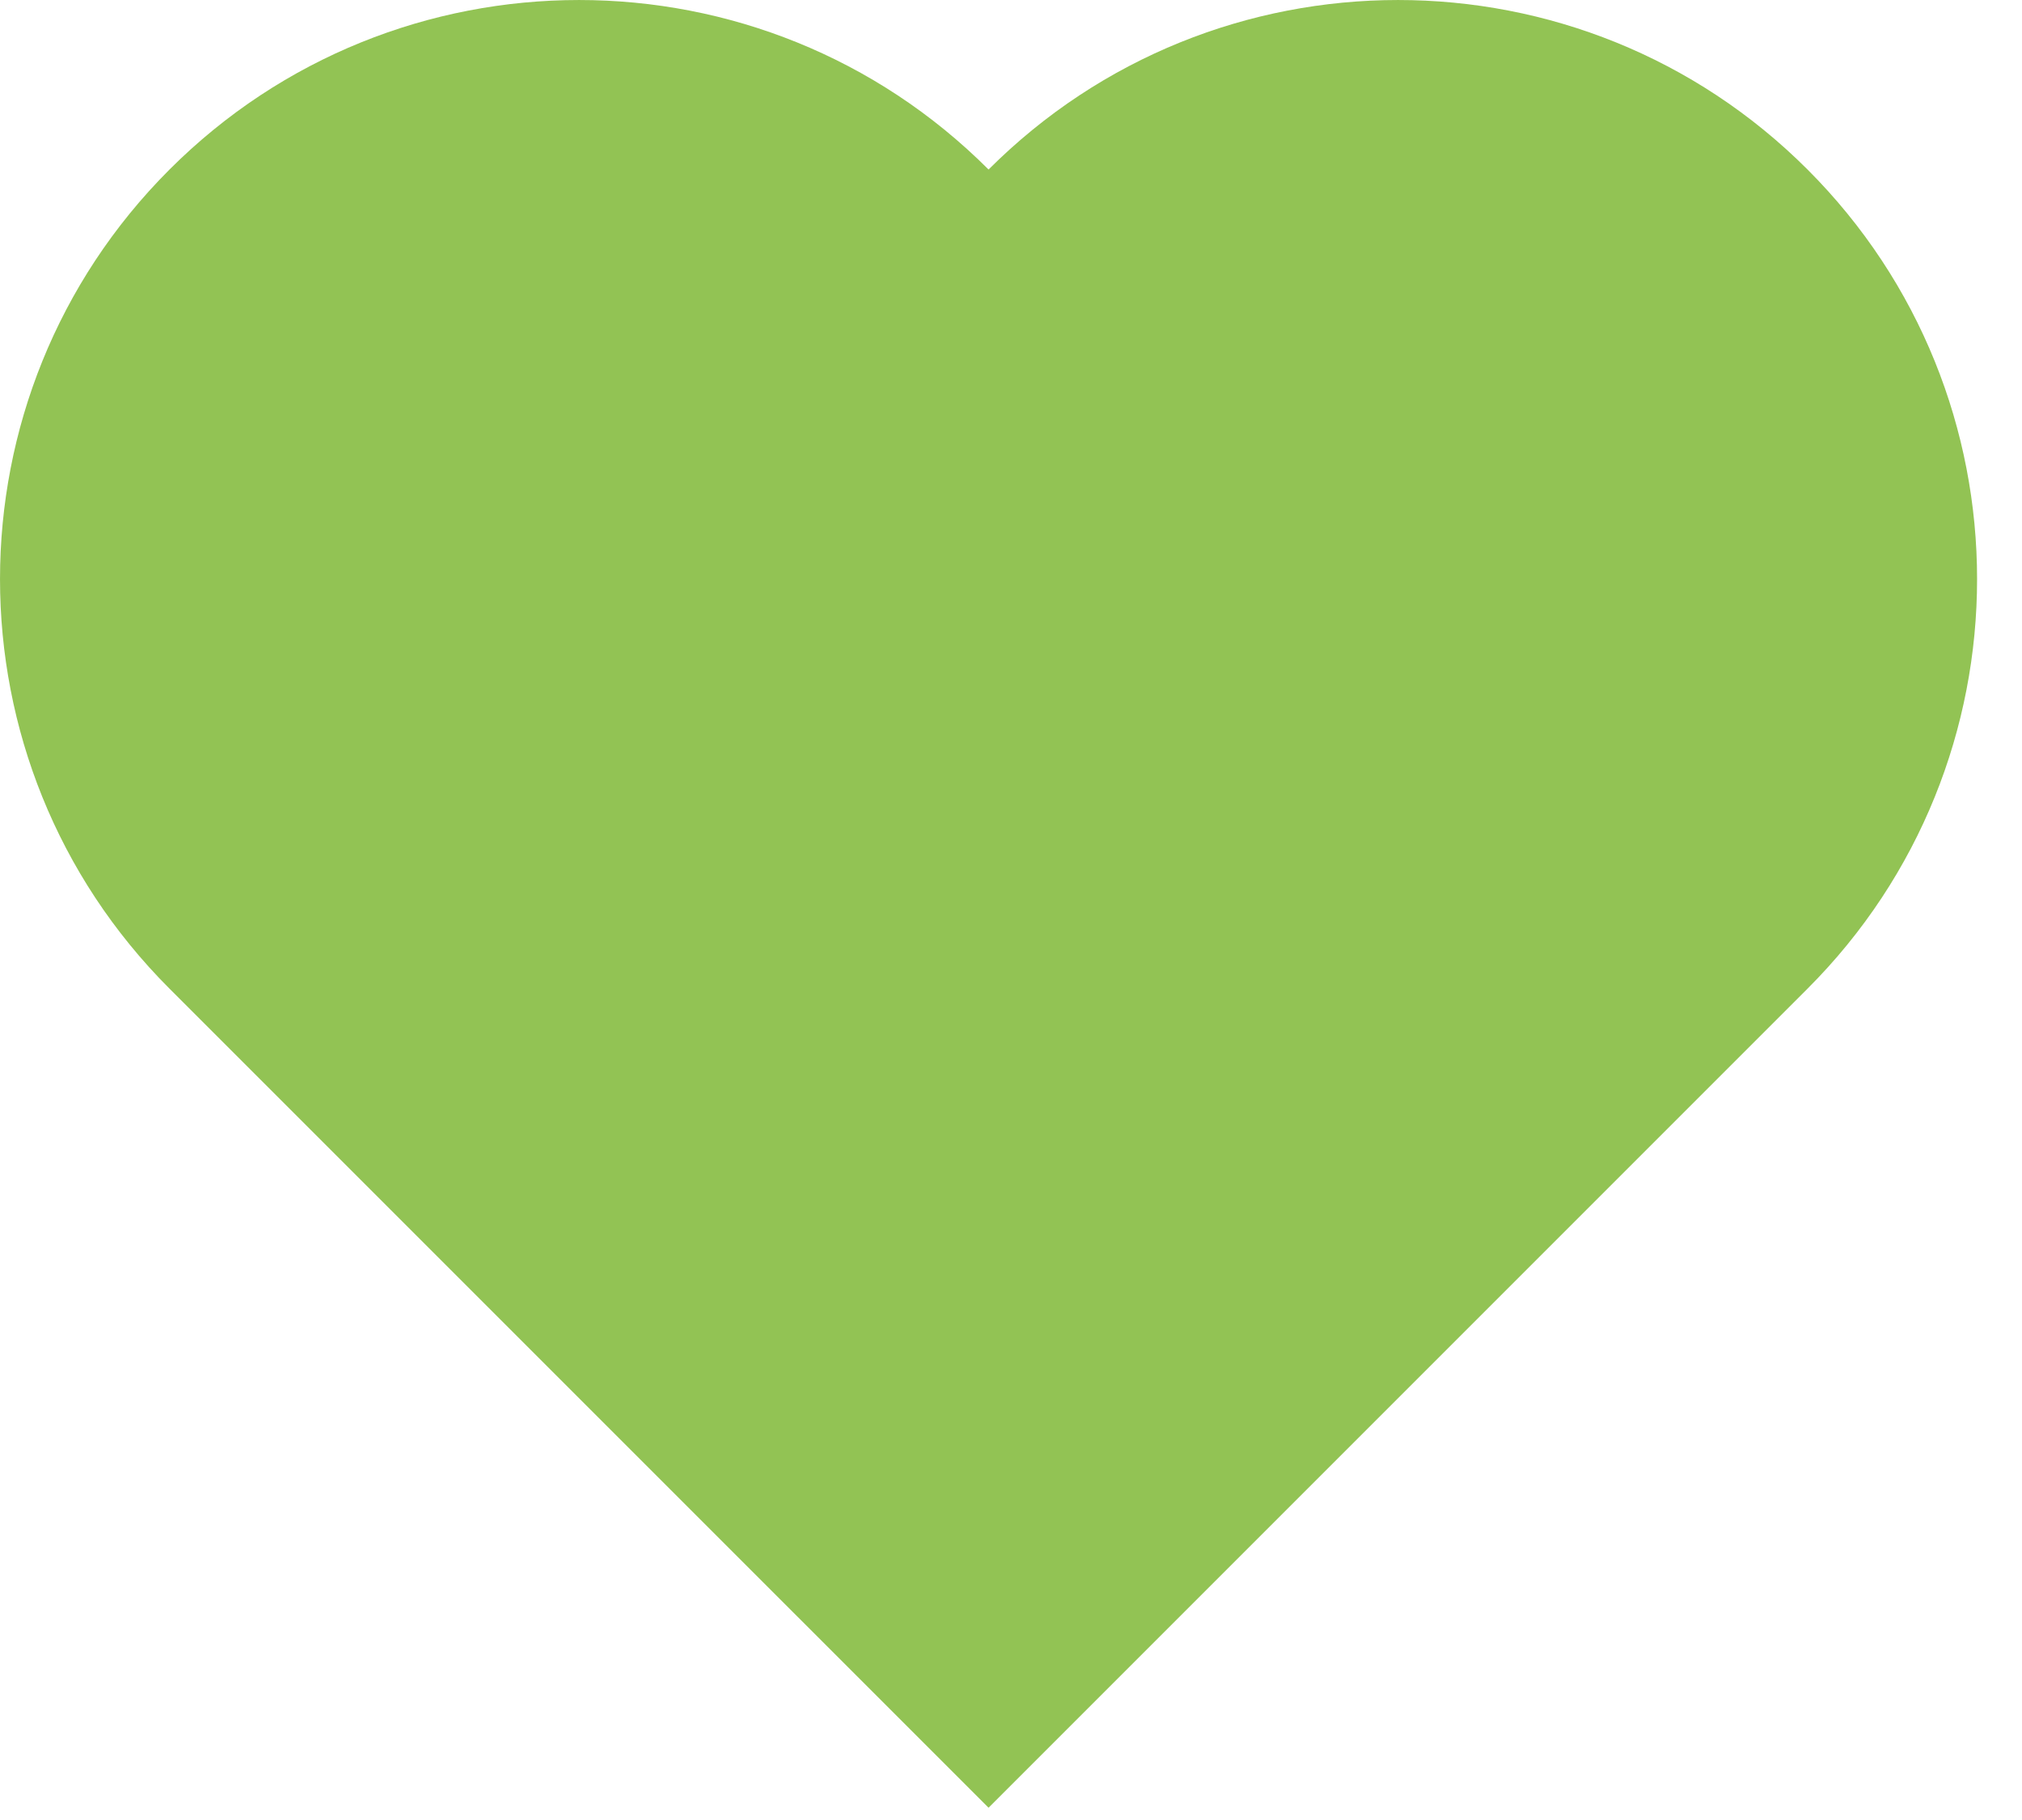 <svg xmlns="http://www.w3.org/2000/svg" xmlns:xlink="http://www.w3.org/1999/xlink" xmlns:serif="http://www.serif.com/" width="100%" height="100%" viewBox="0 0 30 27" xml:space="preserve" style="fill-rule:evenodd;clip-rule:evenodd;stroke-linejoin:round;stroke-miterlimit:2;"><path d="M2.515,14.667c-3.353,-3.353 -3.353,-8.799 0,-12.152c3.353,-3.353 8.799,-3.353 12.152,0c3.354,-3.353 8.798,-3.353 12.151,0c3.354,3.353 3.354,8.799 0,12.152l-12.151,12.151l-12.152,-12.151Z" style="fill:#92c354;"></path></svg>